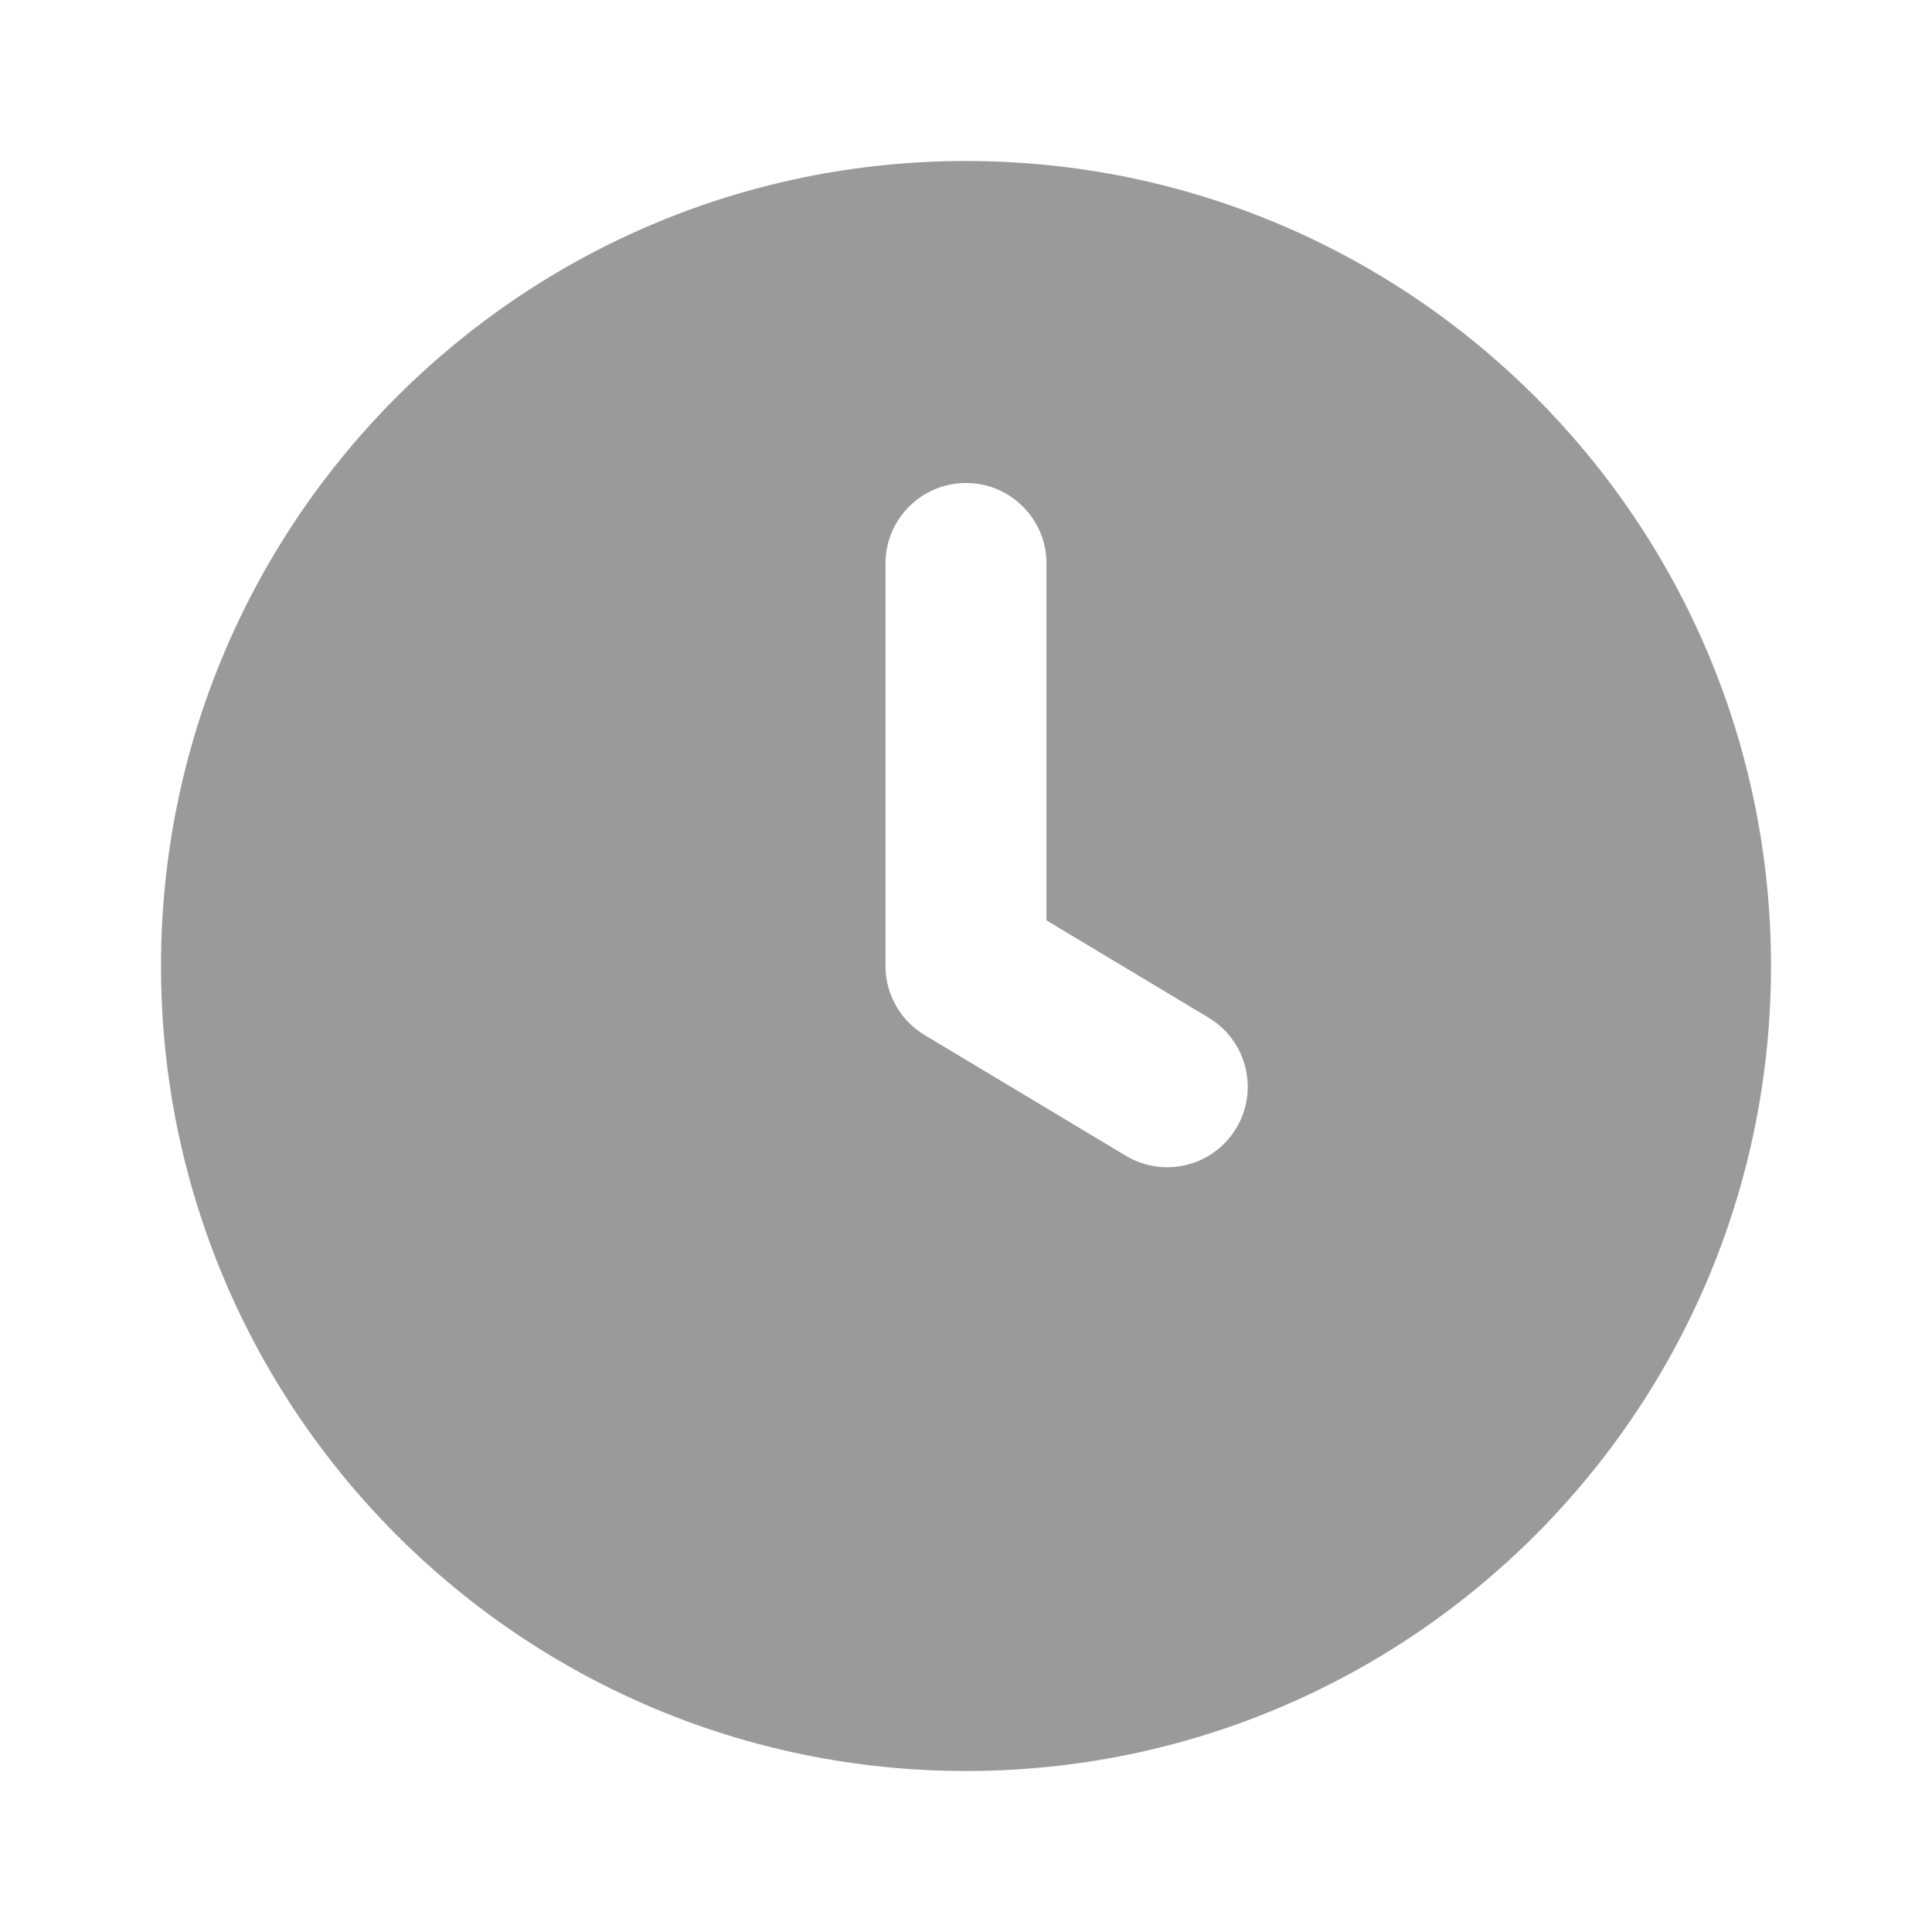 <?xml version="1.0" encoding="UTF-8"?> <svg xmlns="http://www.w3.org/2000/svg" width="18" height="18" viewBox="0 0 18 18" fill="none"><path fill-rule="evenodd" clip-rule="evenodd" d="M9 1.5C4.858 1.5 1.5 4.858 1.5 9C1.5 13.142 4.858 16.5 9 16.5C13.142 16.5 16.5 13.142 16.5 9C16.5 4.858 13.142 1.5 9 1.5ZM9.75 5.25C9.75 4.836 9.414 4.5 9 4.5C8.586 4.5 8.25 4.836 8.25 5.25V9C8.25 9.263 8.388 9.508 8.614 9.643L10.489 10.768C10.844 10.981 11.305 10.866 11.518 10.511C11.731 10.156 11.616 9.695 11.261 9.482L9.75 8.575V5.25Z" fill="#9A9A9A"></path></svg> 
